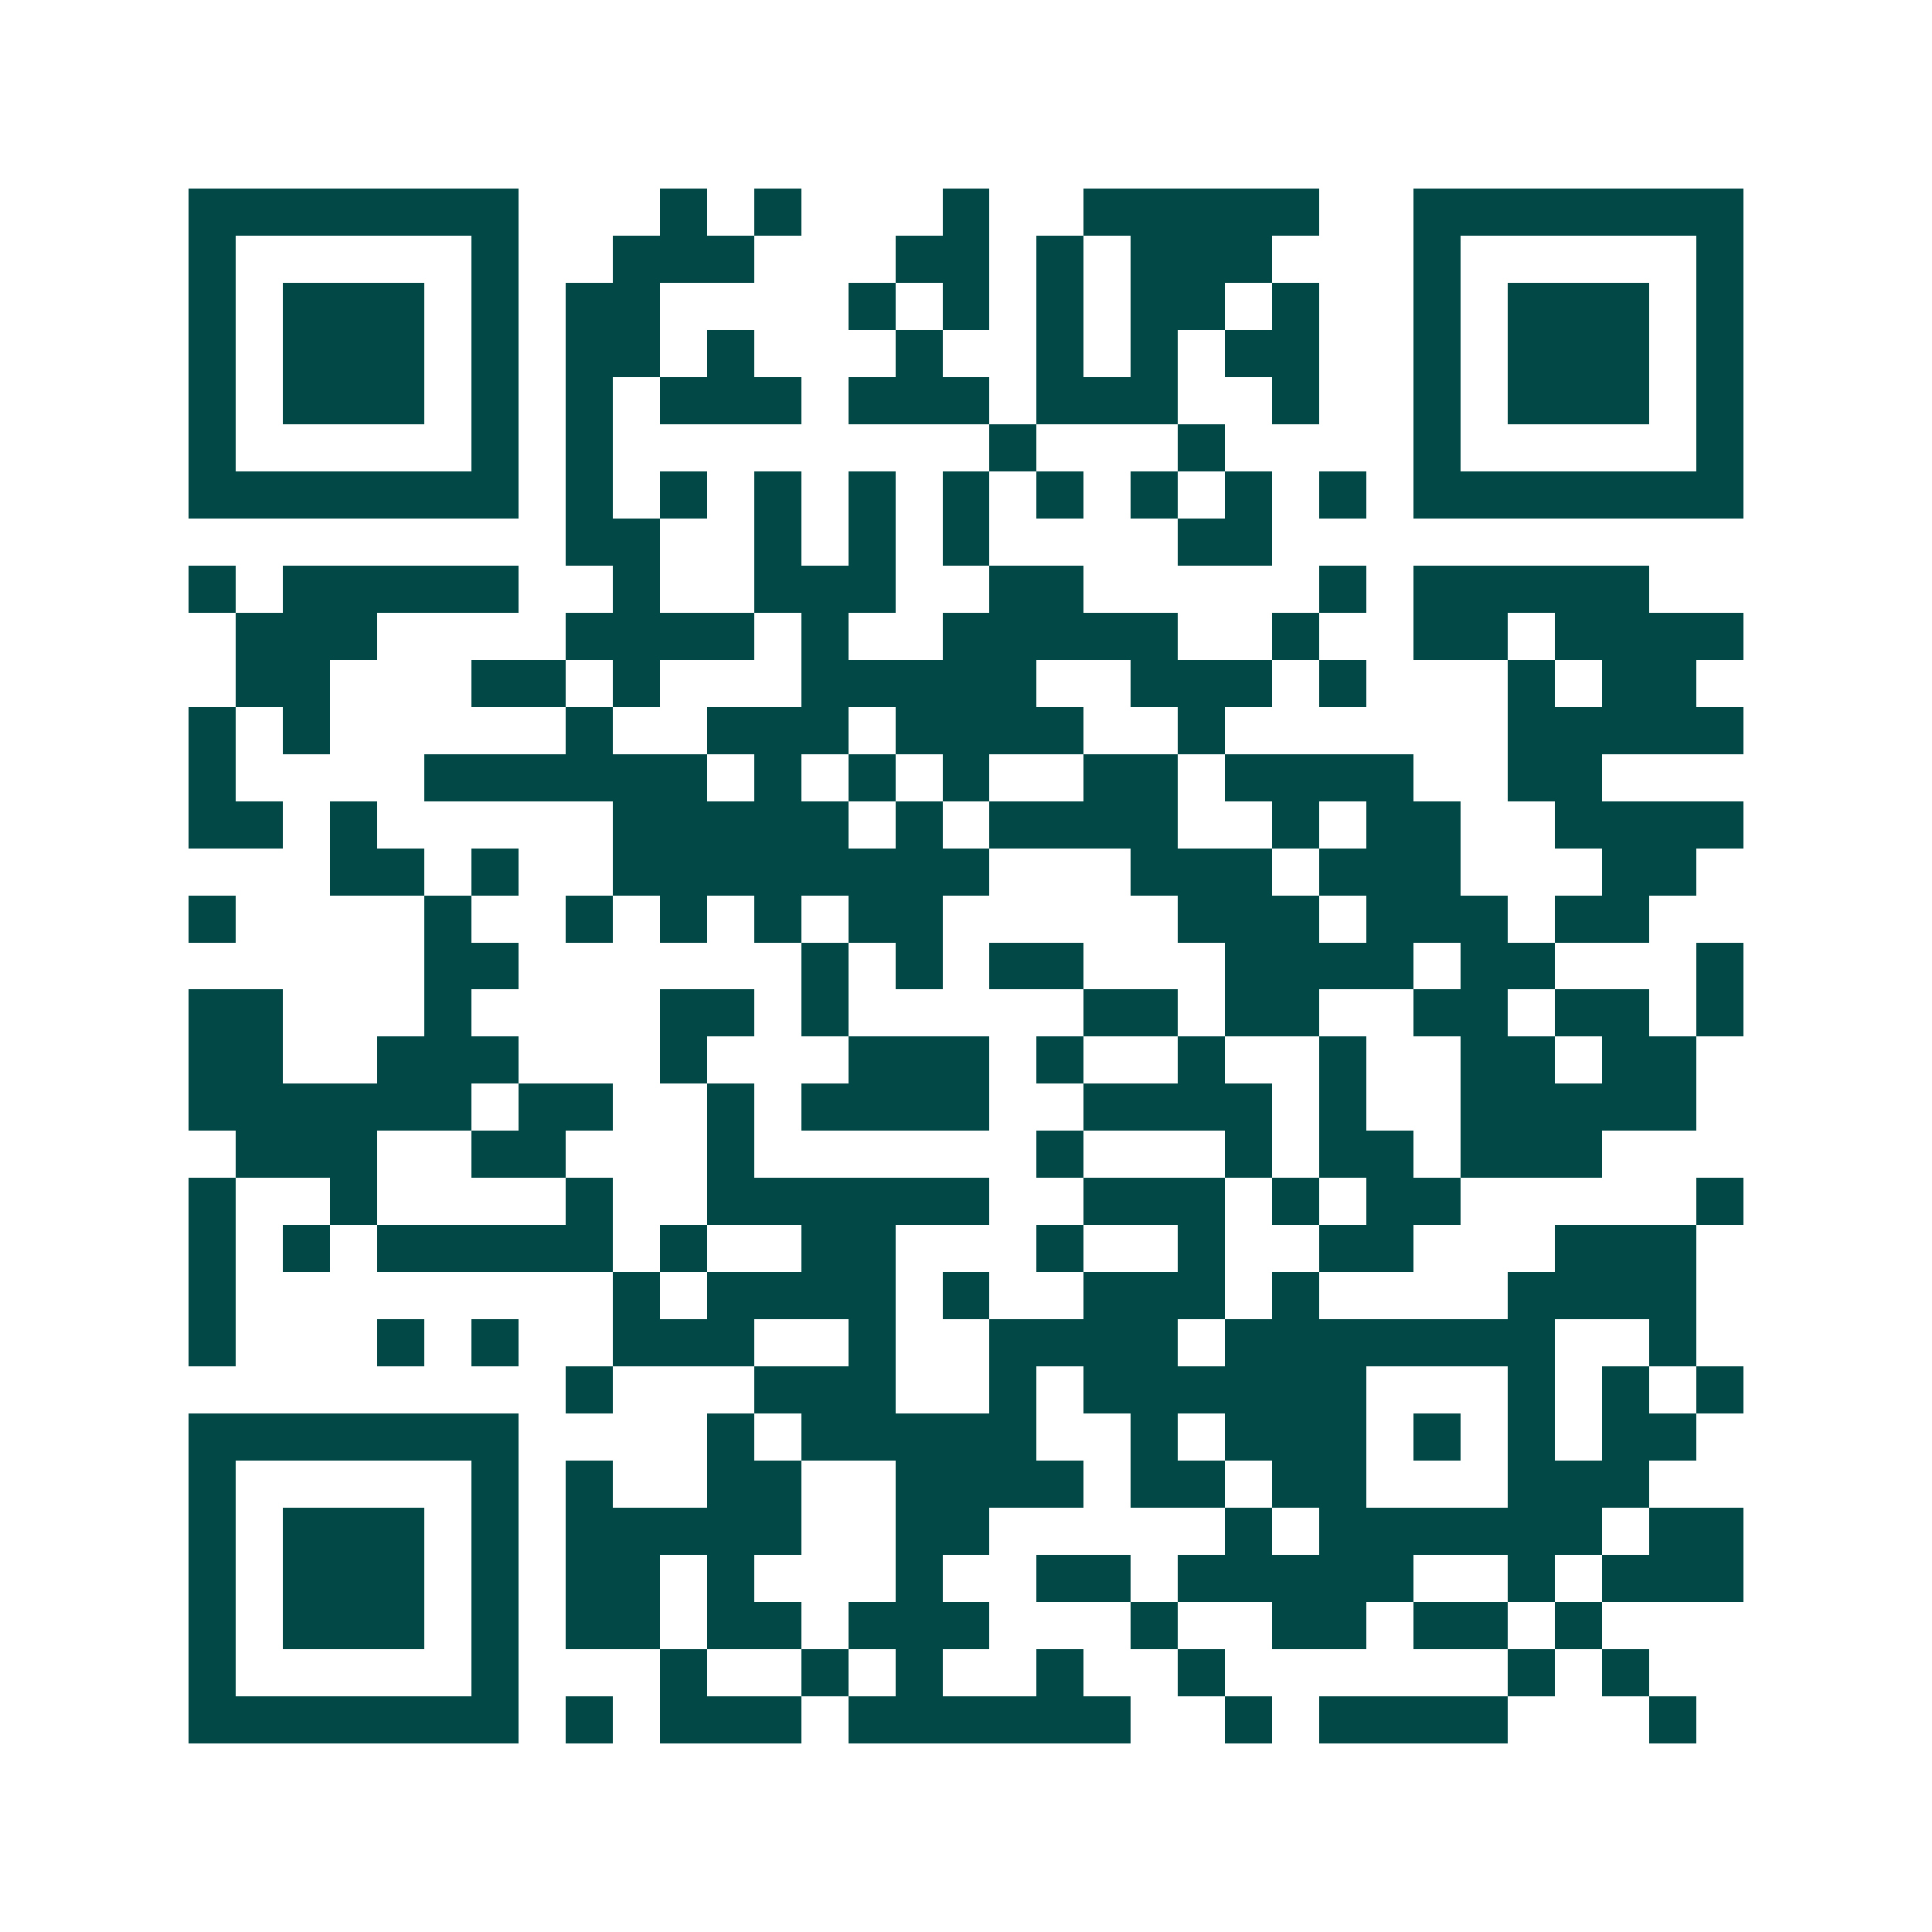 <svg xmlns="http://www.w3.org/2000/svg" width="200" height="200" viewBox="0 0 41 41" shape-rendering="crispEdges"><path fill="#ffffff" d="M0 0h41v41H0z"/><path stroke="#014847" d="M4 4.5h7m3 0h1m1 0h1m3 0h1m2 0h5m2 0h7M4 5.5h1m5 0h1m2 0h3m3 0h2m1 0h1m1 0h3m3 0h1m5 0h1M4 6.5h1m1 0h3m1 0h1m1 0h2m4 0h1m1 0h1m1 0h1m1 0h2m1 0h1m2 0h1m1 0h3m1 0h1M4 7.5h1m1 0h3m1 0h1m1 0h2m1 0h1m3 0h1m2 0h1m1 0h1m1 0h2m2 0h1m1 0h3m1 0h1M4 8.5h1m1 0h3m1 0h1m1 0h1m1 0h3m1 0h3m1 0h3m2 0h1m2 0h1m1 0h3m1 0h1M4 9.5h1m5 0h1m1 0h1m8 0h1m3 0h1m4 0h1m5 0h1M4 10.5h7m1 0h1m1 0h1m1 0h1m1 0h1m1 0h1m1 0h1m1 0h1m1 0h1m1 0h1m1 0h7M12 11.5h2m2 0h1m1 0h1m1 0h1m4 0h2M4 12.5h1m1 0h5m2 0h1m2 0h3m2 0h2m5 0h1m1 0h5M5 13.5h3m4 0h4m1 0h1m2 0h5m2 0h1m2 0h2m1 0h4M5 14.5h2m3 0h2m1 0h1m3 0h5m2 0h3m1 0h1m3 0h1m1 0h2M4 15.5h1m1 0h1m5 0h1m2 0h3m1 0h4m2 0h1m6 0h5M4 16.5h1m4 0h6m1 0h1m1 0h1m1 0h1m2 0h2m1 0h4m2 0h2M4 17.5h2m1 0h1m5 0h5m1 0h1m1 0h4m2 0h1m1 0h2m2 0h4M7 18.5h2m1 0h1m2 0h8m3 0h3m1 0h3m3 0h2M4 19.5h1m4 0h1m2 0h1m1 0h1m1 0h1m1 0h2m5 0h3m1 0h3m1 0h2M9 20.5h2m6 0h1m1 0h1m1 0h2m3 0h4m1 0h2m3 0h1M4 21.5h2m3 0h1m4 0h2m1 0h1m5 0h2m1 0h2m2 0h2m1 0h2m1 0h1M4 22.5h2m2 0h3m3 0h1m3 0h3m1 0h1m2 0h1m2 0h1m2 0h2m1 0h2M4 23.5h6m1 0h2m2 0h1m1 0h4m2 0h4m1 0h1m2 0h5M5 24.5h3m2 0h2m3 0h1m6 0h1m3 0h1m1 0h2m1 0h3M4 25.5h1m2 0h1m4 0h1m2 0h6m2 0h3m1 0h1m1 0h2m5 0h1M4 26.5h1m1 0h1m1 0h5m1 0h1m2 0h2m3 0h1m2 0h1m2 0h2m3 0h3M4 27.5h1m8 0h1m1 0h4m1 0h1m2 0h3m1 0h1m4 0h4M4 28.5h1m3 0h1m1 0h1m2 0h3m2 0h1m2 0h4m1 0h7m2 0h1M12 29.5h1m3 0h3m2 0h1m1 0h6m3 0h1m1 0h1m1 0h1M4 30.5h7m4 0h1m1 0h5m2 0h1m1 0h3m1 0h1m1 0h1m1 0h2M4 31.5h1m5 0h1m1 0h1m2 0h2m2 0h4m1 0h2m1 0h2m3 0h3M4 32.5h1m1 0h3m1 0h1m1 0h5m2 0h2m5 0h1m1 0h6m1 0h2M4 33.5h1m1 0h3m1 0h1m1 0h2m1 0h1m3 0h1m2 0h2m1 0h5m2 0h1m1 0h3M4 34.5h1m1 0h3m1 0h1m1 0h2m1 0h2m1 0h3m3 0h1m2 0h2m1 0h2m1 0h1M4 35.5h1m5 0h1m3 0h1m2 0h1m1 0h1m2 0h1m2 0h1m6 0h1m1 0h1M4 36.5h7m1 0h1m1 0h3m1 0h6m2 0h1m1 0h4m3 0h1"/></svg>
